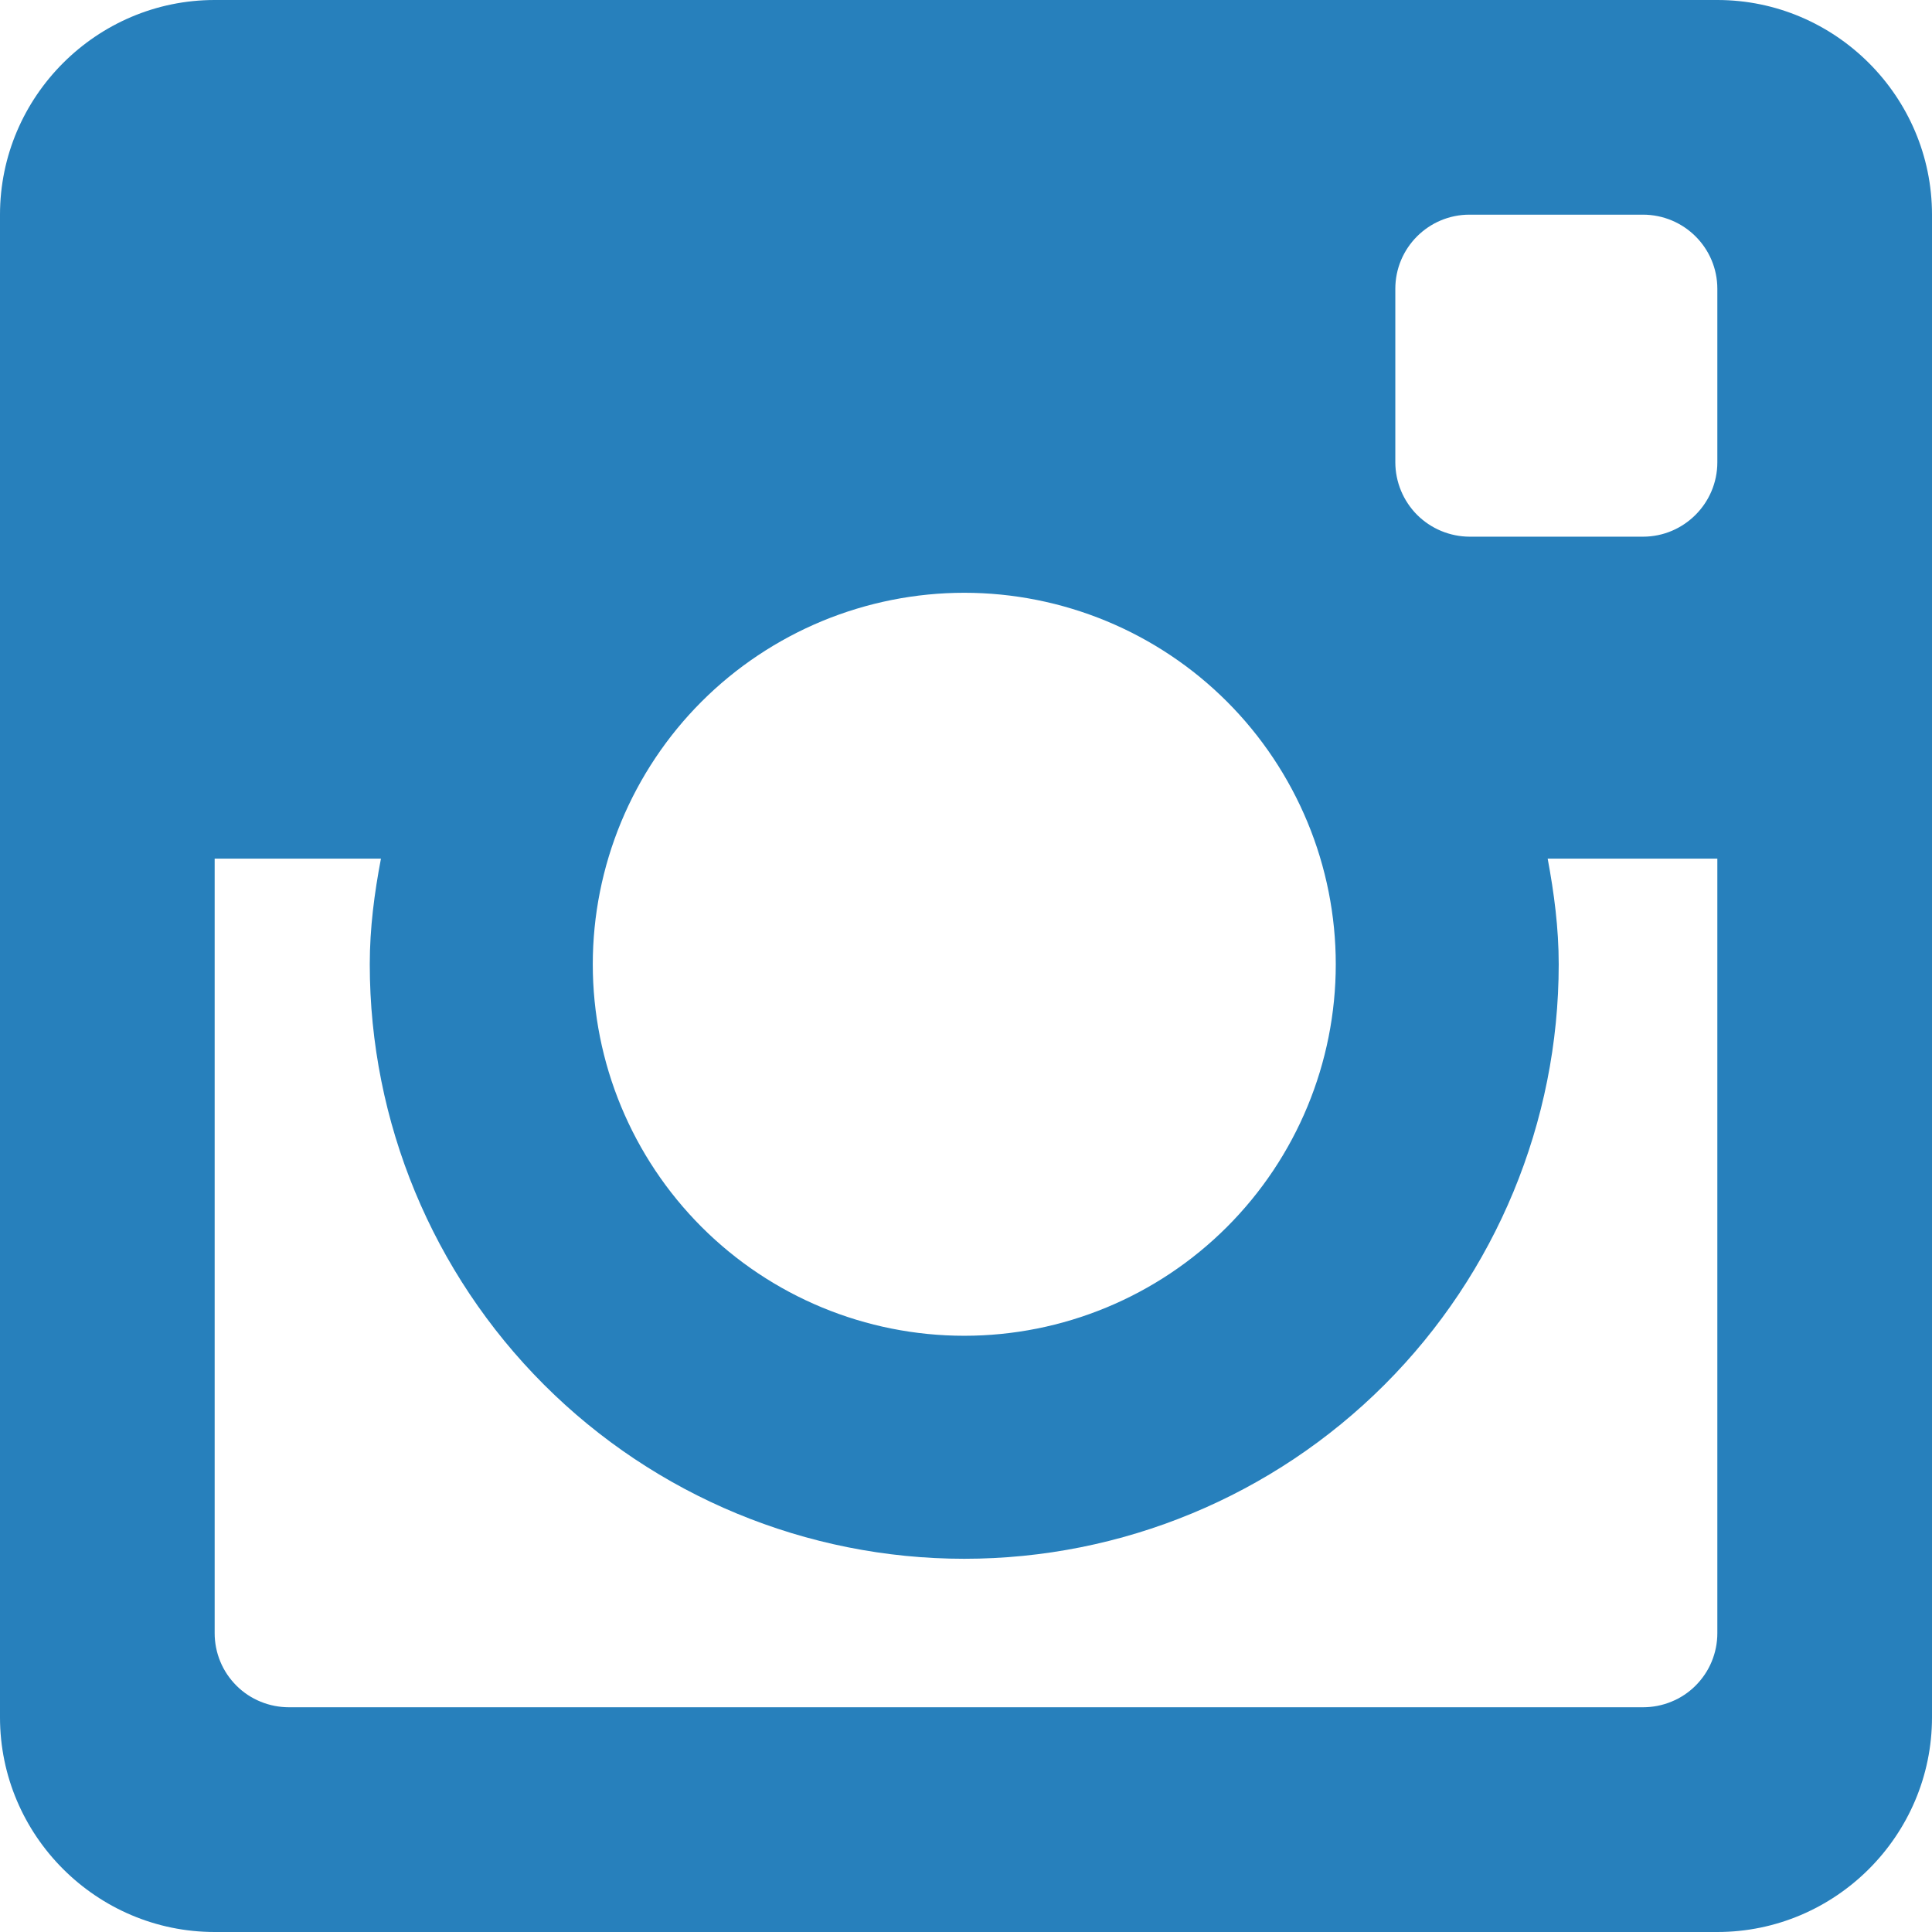 <svg width="28" height="28" viewBox="0 0 28 28" fill="none" xmlns="http://www.w3.org/2000/svg">
<path d="M24.889 0H3.111C1.4 0 0 1.4 0 3.111V24.889C0 26.602 1.4 28 3.111 28H24.889C26.6 28 28 26.602 28 24.889V3.111C28 1.4 26.6 0 24.889 0ZM13.975 22.591C16.26 22.591 18.451 21.683 20.067 20.067C21.682 18.451 22.59 16.26 22.59 13.975C22.59 13.449 22.523 12.942 22.43 12.444H24.889V23.669C24.889 23.811 24.861 23.951 24.807 24.081C24.753 24.212 24.673 24.33 24.573 24.43C24.473 24.53 24.354 24.609 24.223 24.662C24.092 24.716 23.952 24.743 23.811 24.743H4.189C4.048 24.743 3.908 24.716 3.777 24.662C3.646 24.609 3.527 24.53 3.427 24.43C3.327 24.33 3.247 24.212 3.193 24.081C3.139 23.951 3.111 23.811 3.111 23.669V12.444H5.521C5.426 12.942 5.359 13.449 5.359 13.975C5.359 16.26 6.267 18.451 7.883 20.067C9.499 21.683 11.69 22.591 13.975 22.591ZM8.591 13.975C8.591 13.268 8.731 12.568 9.001 11.915C9.272 11.262 9.668 10.668 10.168 10.168C10.668 9.668 11.262 9.272 11.915 9.001C12.568 8.731 13.268 8.591 13.975 8.591C14.682 8.591 15.382 8.731 16.035 9.001C16.689 9.272 17.282 9.668 17.782 10.168C18.282 10.668 18.678 11.262 18.949 11.915C19.22 12.568 19.359 13.268 19.359 13.975C19.359 15.403 18.792 16.772 17.782 17.782C16.772 18.792 15.403 19.359 13.975 19.359C12.547 19.359 11.178 18.792 10.168 17.782C9.159 16.772 8.591 15.403 8.591 13.975ZM23.811 7.778H21.299C21.013 7.777 20.74 7.663 20.538 7.462C20.337 7.26 20.223 6.987 20.222 6.701V4.186C20.222 3.592 20.704 3.111 21.297 3.111H23.809C24.407 3.111 24.889 3.592 24.889 4.186V6.7C24.889 7.292 24.407 7.778 23.811 7.778Z" fill="#2780BC"/>
</svg>
